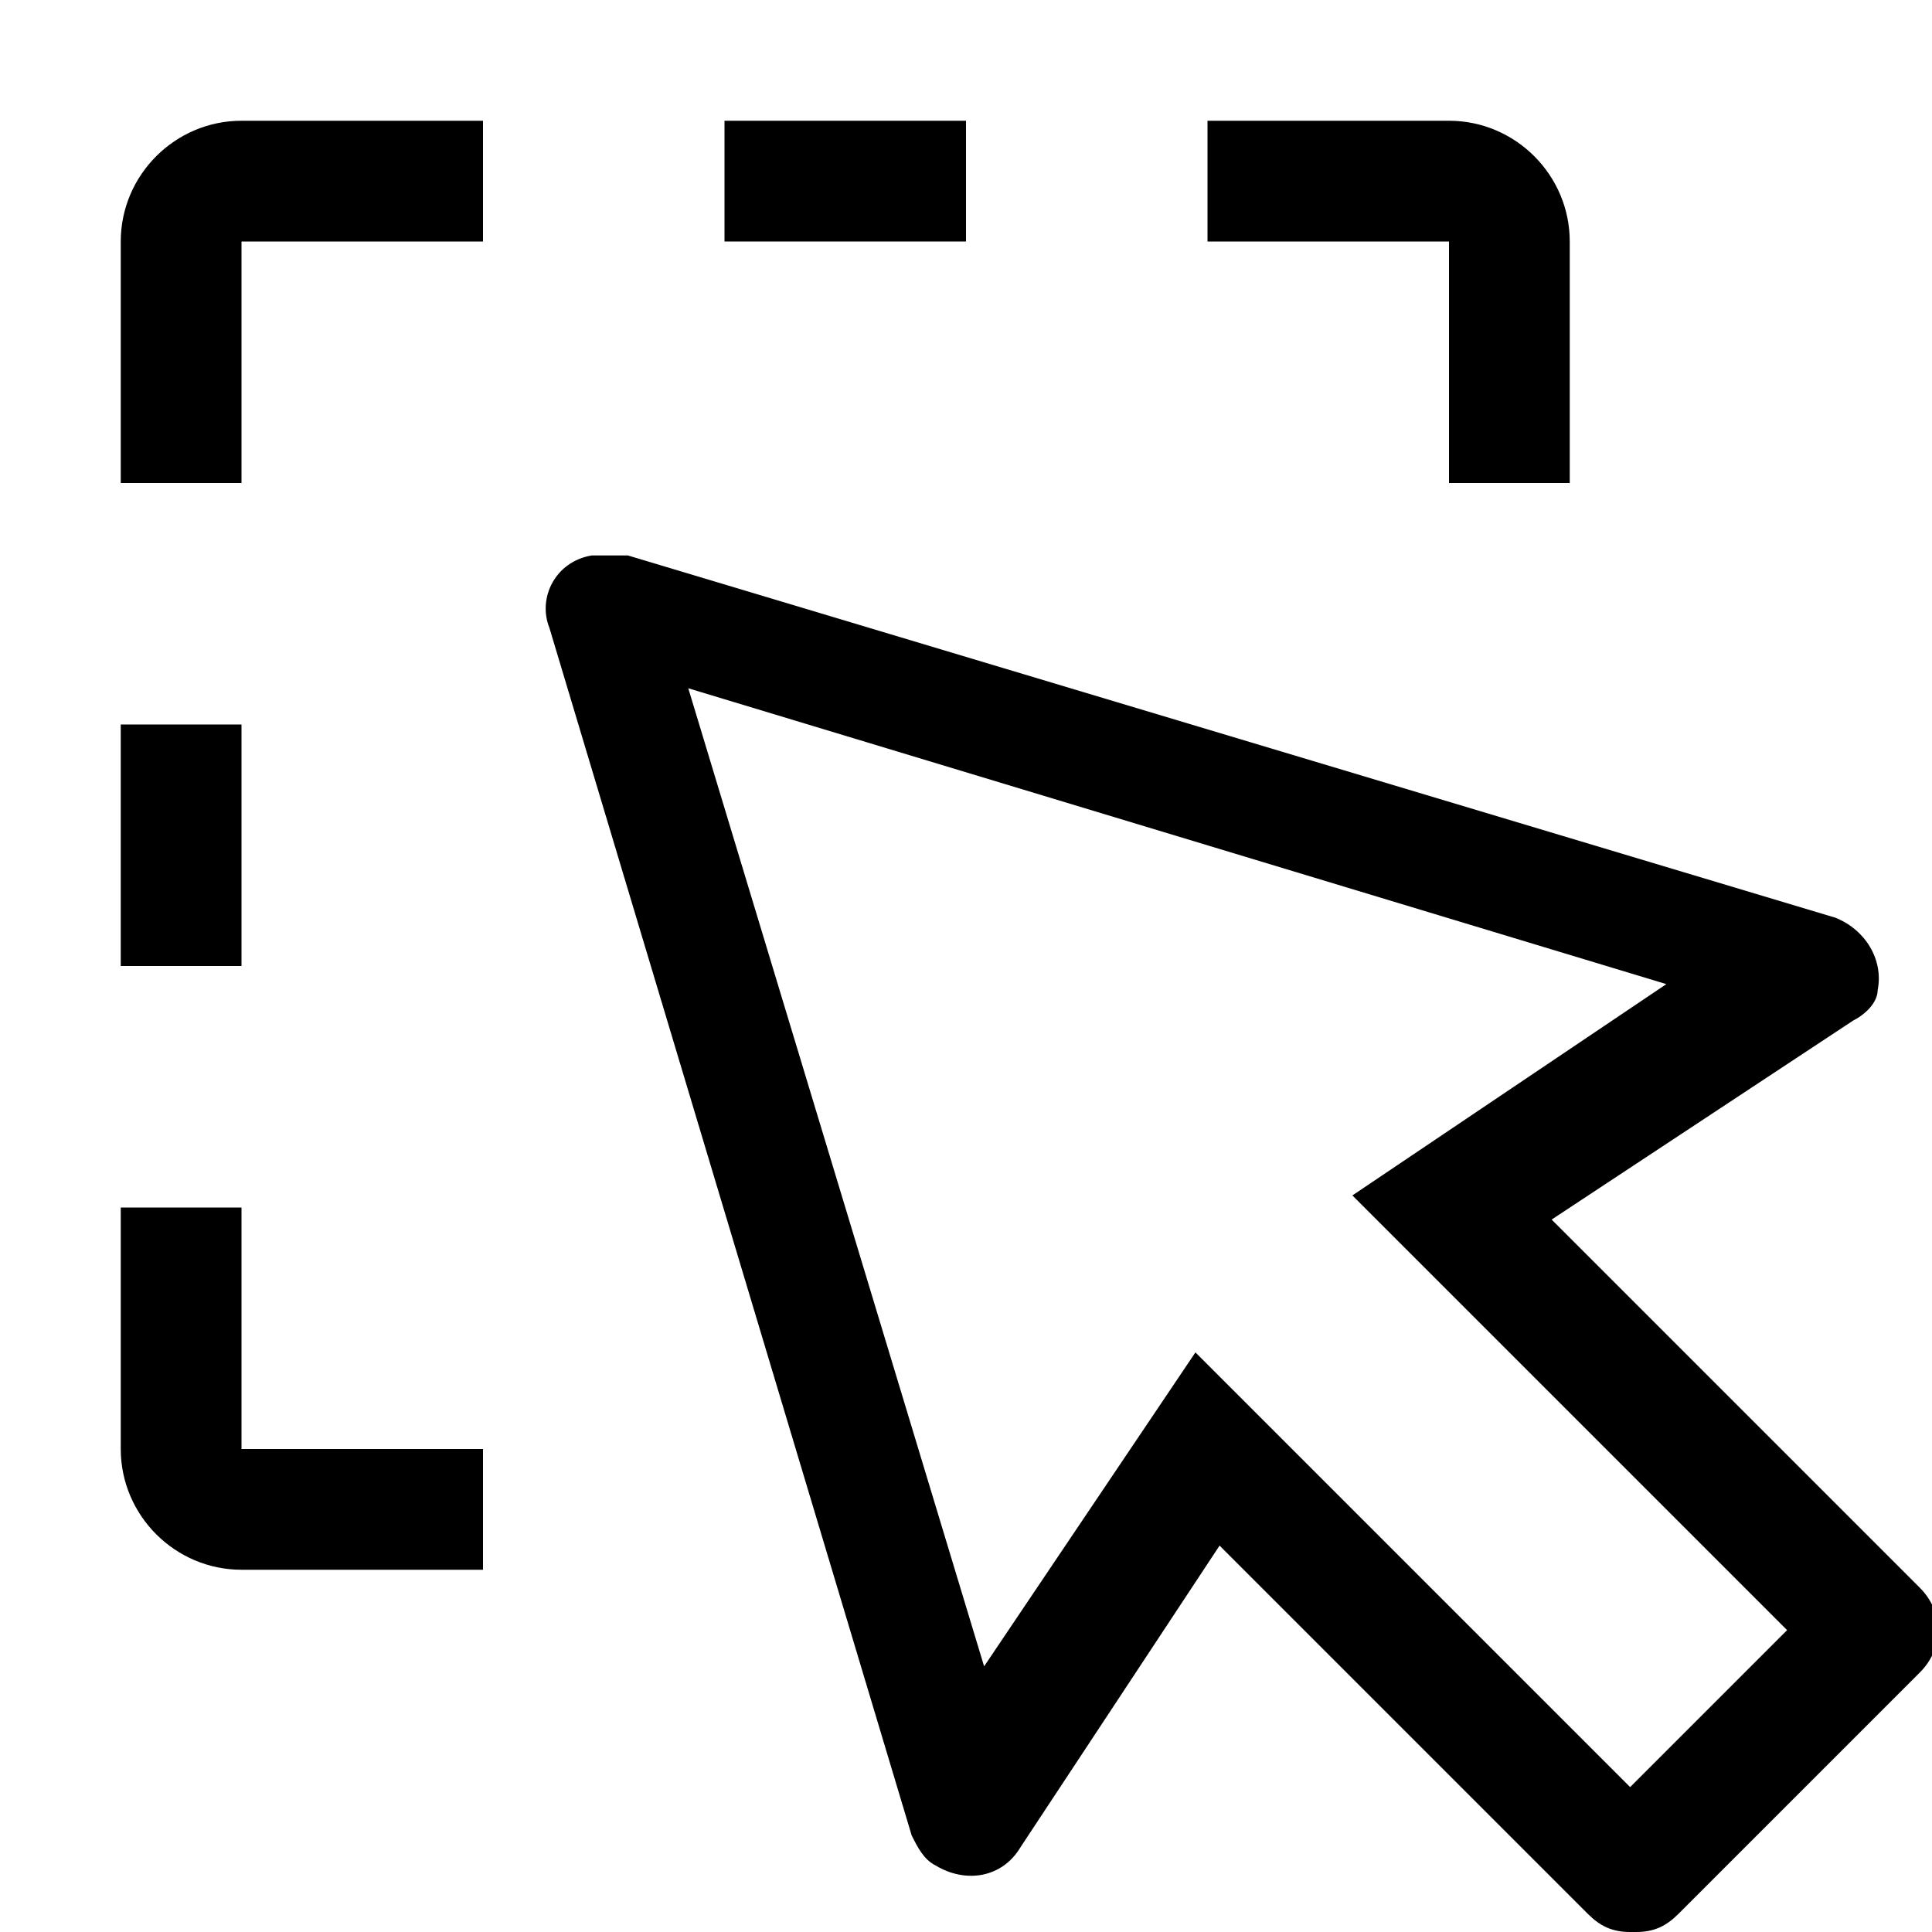 <?xml version="1.0" encoding="UTF-8"?>
<svg id="icon" xmlns="http://www.w3.org/2000/svg" version="1.1" viewBox="0 0 32 32">
  <!-- Generator: Adobe Illustrator 29.8.1, SVG Export Plug-In . SVG Version: 2.1.1 Build 2)  -->
  <defs>
    <style>
      .st0 {
        fill: none;
      }
    </style>
  </defs>
  <path d="M8,26h-4c-1.1,0-2-.9-2-2v-4h2v4h4v2Z"/>
  <rect x="2" y="12" width="2" height="4"/>
  <path d="M26,8h-2v-4h-4v-2h4c1.1,0,2,.9,2,2v4Z"/>
  <rect x="12" y="2" width="4" height="2"/>
  <path d="M4,8h-2v-4c0-1.1.9-2,2-2h4v2h-4v4Z"/>
  <path d="M27,32c-.3,0-.5-.1-.7-.3l-6.1-6.1-3.3,5c-.3.5-.9.6-1.4.3-.2-.1-.3-.3-.4-.5l-6-20c-.2-.5.1-1.1.7-1.2h.6l20,6c.5.2.8.7.7,1.2,0,.2-.2.4-.4.5l-5,3.3,6.1,6.1c.4.4.4,1,0,1.4h0l-4,4c-.2.2-.4.3-.7.3h-.1ZM27,29.6l2.6-2.6-7.2-7.2,5.2-3.5-16.2-4.9,4.9,16.2,3.5-5.2s7.2,7.2,7.2,7.2Z"/>
  <rect id="_Transparent_Rectangle_" class="st0" y="0" width="32" height="32"/>
</svg>